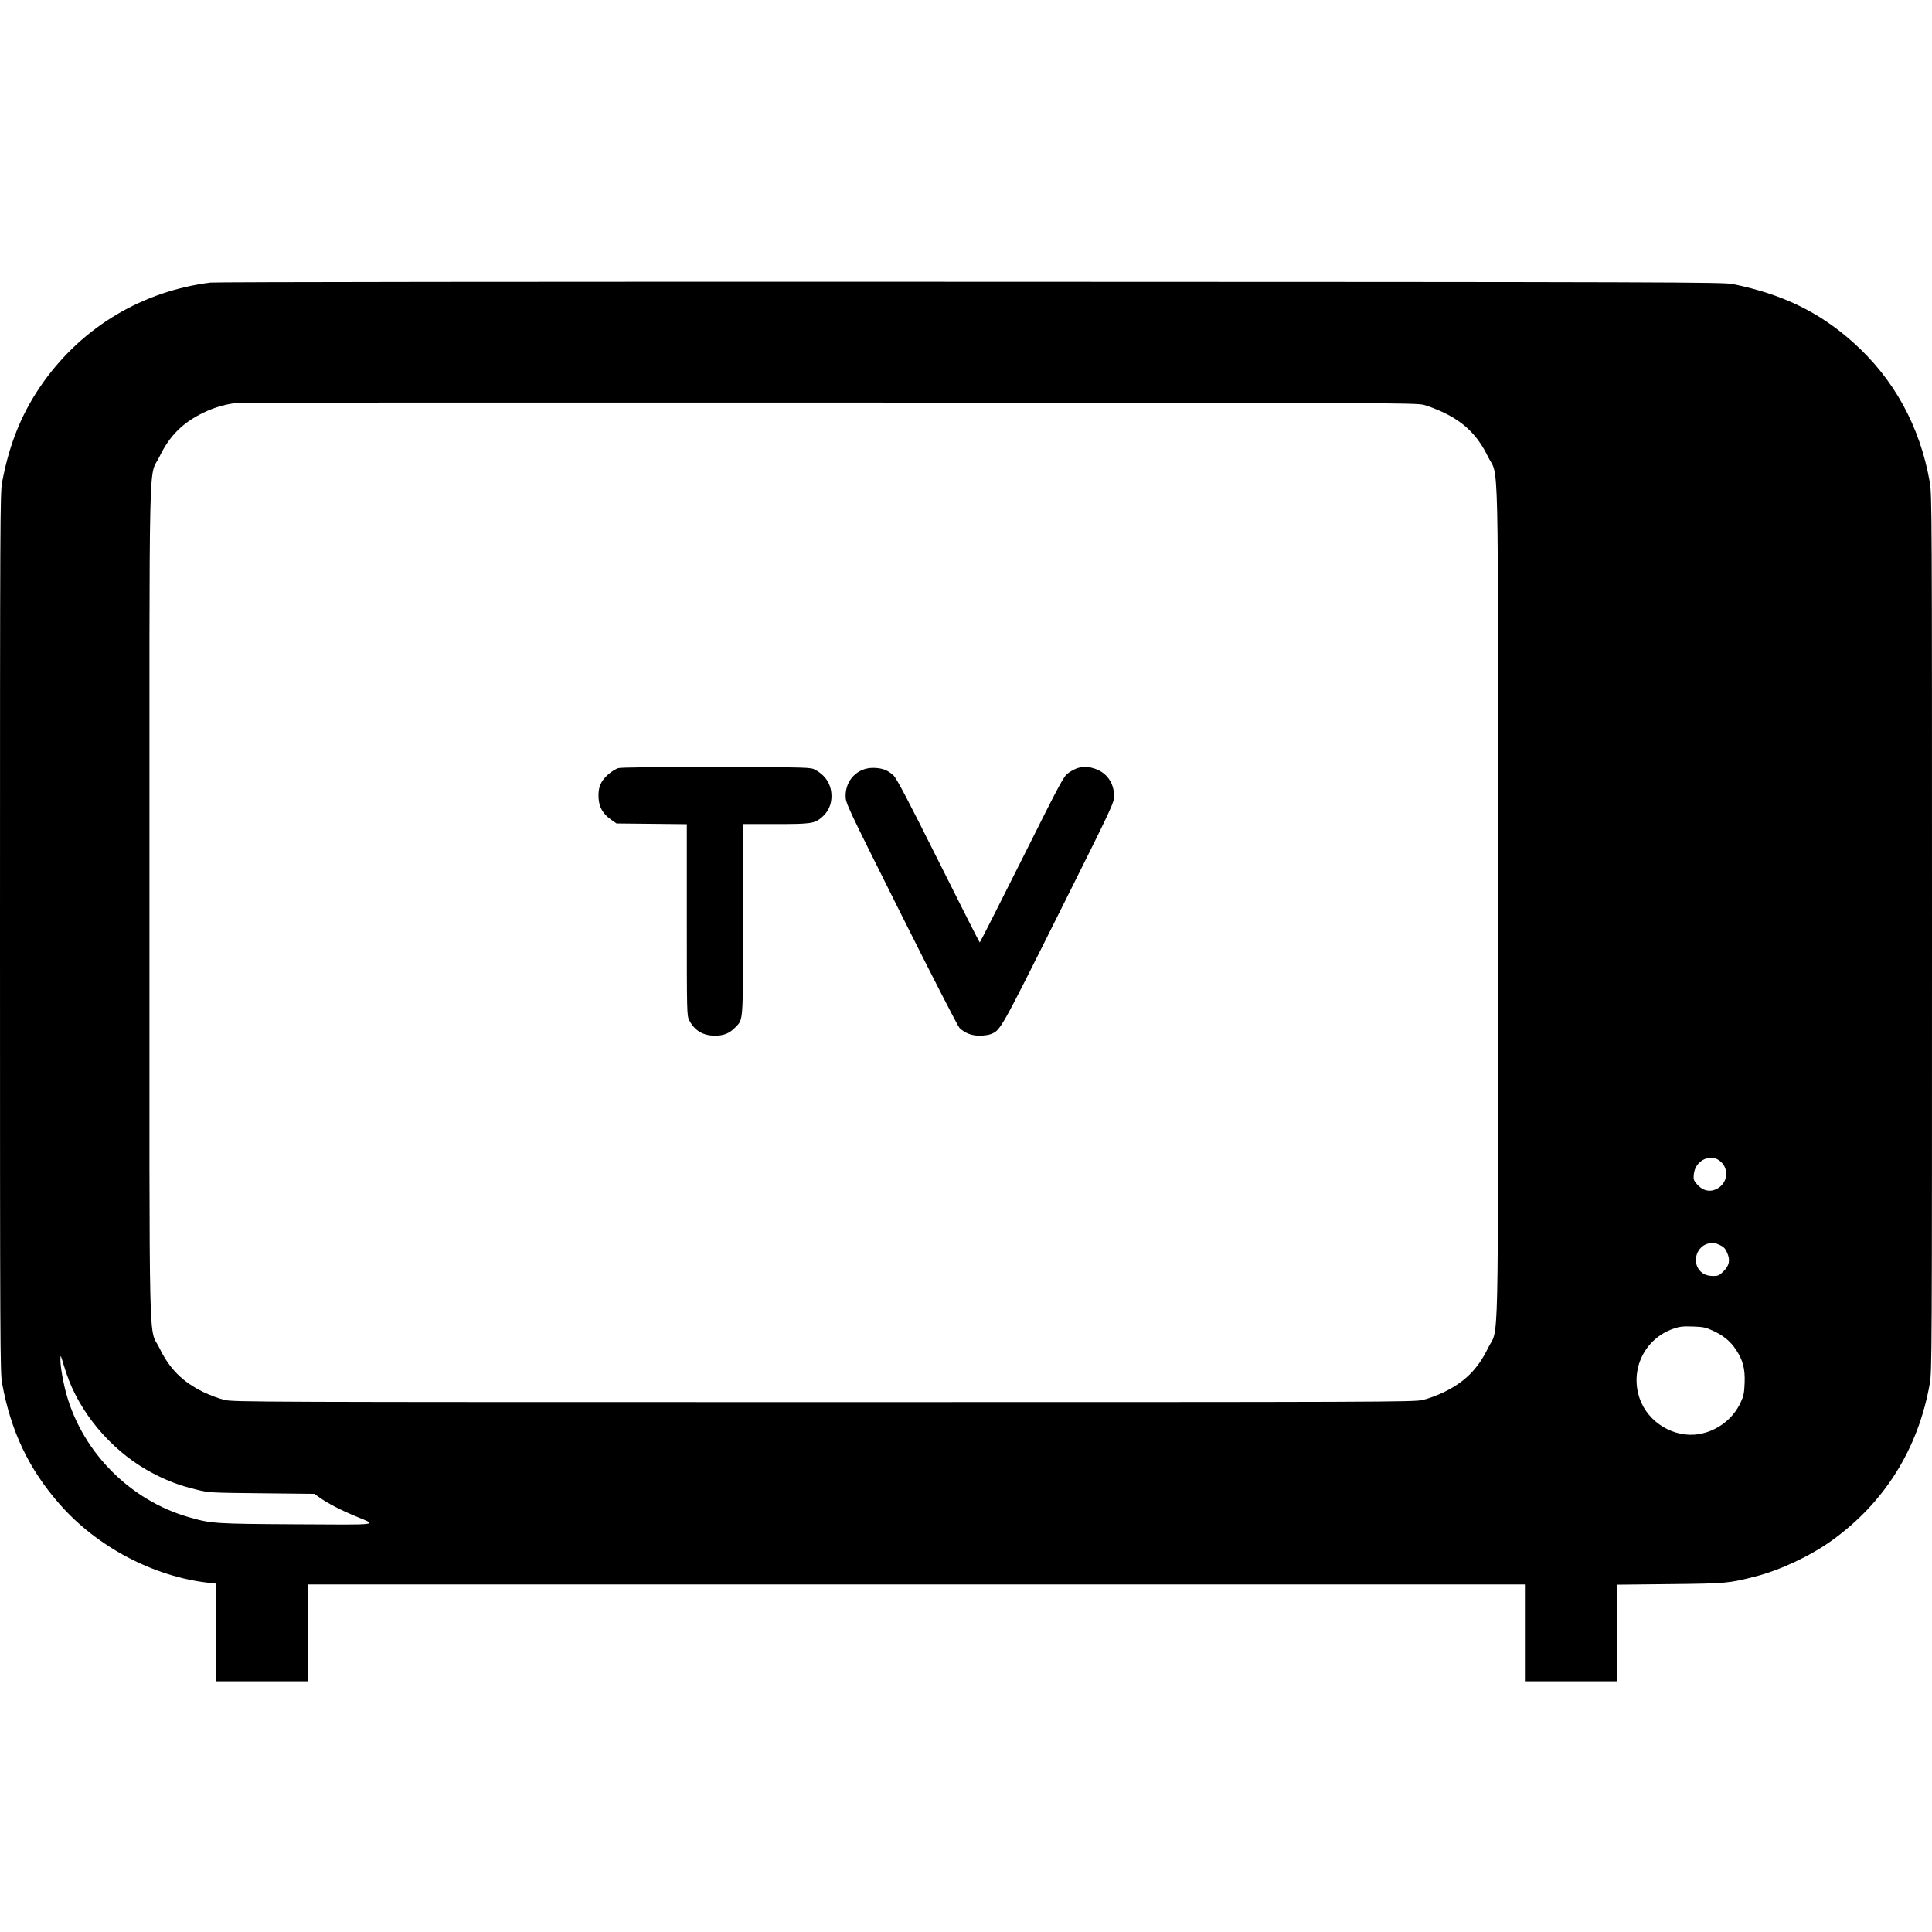 <?xml version="1.0" encoding="UTF-8"?>
<svg width="48px" height="48px" viewBox="0 0 48 48" version="1.1" xmlns="http://www.w3.org/2000/svg" xmlns:xlink="http://www.w3.org/1999/xlink">
    <title>tv</title>
    <g id="tv" stroke="none" stroke-width="1" fill="none" fill-rule="evenodd">
        <g transform="translate(0, 7)" fill="#000000">
            <path d="M5.228,0.021 C3.544,0.234 2.07,1.11 1.085,2.484 C0.561,3.215 0.234,4.005 0.053,4.979 C0.003,5.246 0,5.855 0,16.177 C0,26.499 0.003,27.108 0.053,27.375 C0.275,28.572 0.714,29.493 1.48,30.369 C2.405,31.427 3.808,32.169 5.177,32.323 L5.361,32.344 L5.361,34.771 L7.649,34.771 L7.649,32.365 L37.886,32.365 L37.886,34.771 L40.173,34.771 L40.173,32.371 L41.486,32.357 C42.888,32.342 42.945,32.337 43.604,32.169 C44.222,32.012 44.971,31.661 45.508,31.276 C46.82,30.335 47.66,28.991 47.945,27.375 C47.998,27.075 48,26.632 48,16.177 C48,5.722 47.998,5.278 47.945,4.979 C47.701,3.589 47.054,2.411 46.037,1.503 C45.191,0.749 44.284,0.31 43.054,0.058 C42.817,0.01 41.721,0.006 24.119,0.001 C13.485,-0.003 5.346,0.006 5.228,0.021 Z M35.376,3.06 C35.491,3.09 35.718,3.178 35.881,3.257 C36.39,3.504 36.716,3.829 36.965,4.34 C37.245,4.915 37.218,3.74 37.218,15.42 C37.218,27.099 37.245,25.924 36.966,26.499 C36.718,27.01 36.392,27.336 35.881,27.584 C35.718,27.664 35.477,27.753 35.347,27.782 C35.118,27.833 34.527,27.835 20.465,27.835 C6.404,27.835 5.812,27.833 5.584,27.782 C5.453,27.753 5.213,27.664 5.05,27.584 C4.539,27.336 4.212,27.01 3.965,26.499 C3.686,25.924 3.713,27.099 3.713,15.42 C3.713,3.74 3.686,4.915 3.965,4.34 C4.212,3.829 4.539,3.503 5.05,3.255 C5.338,3.116 5.64,3.031 5.926,3.008 C5.999,3.002 12.609,3 20.614,3.002 C34.542,3.006 35.177,3.009 35.376,3.06 Z M42.76,21.868 C42.99,22.087 42.897,22.463 42.588,22.565 C42.44,22.615 42.284,22.564 42.164,22.426 C42.079,22.328 42.07,22.302 42.082,22.177 C42.116,21.818 42.518,21.635 42.76,21.868 Z M42.722,23.929 C42.822,23.974 42.863,24.016 42.911,24.125 C42.992,24.31 42.965,24.443 42.817,24.59 C42.718,24.687 42.686,24.702 42.564,24.702 C42.392,24.702 42.268,24.639 42.192,24.515 C42.055,24.29 42.172,23.976 42.422,23.901 C42.548,23.863 42.582,23.866 42.722,23.929 Z M42.561,26.063 C42.826,26.187 42.989,26.322 43.129,26.531 C43.302,26.79 43.359,27.007 43.345,27.36 C43.335,27.616 43.321,27.684 43.243,27.85 C43.052,28.258 42.662,28.553 42.214,28.63 C41.596,28.735 40.942,28.343 40.736,27.743 C40.49,27.027 40.858,26.263 41.569,26.014 C41.731,25.957 41.81,25.948 42.059,25.957 C42.321,25.966 42.381,25.979 42.561,26.063 Z M1.71,27.289 C2.088,28.254 2.881,29.13 3.811,29.61 C4.187,29.804 4.461,29.906 4.886,30.01 C5.192,30.085 5.223,30.087 6.503,30.1 L7.809,30.114 L7.931,30.2 C8.153,30.357 8.474,30.523 8.881,30.69 C9.38,30.895 9.475,30.884 7.366,30.871 C5.317,30.859 5.248,30.855 4.675,30.689 C3.247,30.275 2.077,29.108 1.662,27.681 C1.574,27.378 1.499,26.959 1.501,26.781 C1.503,26.651 1.505,26.655 1.574,26.886 C1.613,27.017 1.675,27.2 1.71,27.289 L1.71,27.289 Z" id="Fill-1"></path>
            <path d="M15.364,12.084 C15.302,12.1 15.187,12.172 15.107,12.244 C14.917,12.415 14.855,12.571 14.872,12.835 C14.887,13.064 14.982,13.224 15.19,13.37 L15.318,13.459 L17.064,13.477 L17.064,15.853 C17.064,18.203 17.065,18.231 17.126,18.351 C17.255,18.604 17.468,18.731 17.762,18.731 C17.985,18.731 18.124,18.674 18.272,18.521 C18.469,18.315 18.46,18.44 18.46,15.835 L18.46,13.474 L19.265,13.474 C20.153,13.474 20.236,13.462 20.418,13.306 C20.577,13.169 20.658,12.993 20.658,12.782 C20.658,12.497 20.519,12.27 20.257,12.128 C20.139,12.063 20.136,12.063 17.807,12.059 C16.319,12.056 15.435,12.065 15.364,12.084" id="Fill-2"></path>
            <path d="M26.777,12.082 C26.721,12.098 26.62,12.15 26.549,12.2 C26.426,12.285 26.377,12.376 25.389,14.352 C24.821,15.486 24.35,16.415 24.342,16.415 C24.333,16.415 23.872,15.504 23.317,14.393 C22.572,12.902 22.28,12.346 22.203,12.271 C22.062,12.134 21.912,12.078 21.689,12.078 C21.304,12.078 21.009,12.378 21.009,12.77 C21.009,12.954 21.013,12.963 22.39,15.717 C23.15,17.237 23.802,18.507 23.84,18.541 C23.981,18.671 24.14,18.731 24.336,18.731 C24.44,18.731 24.565,18.714 24.618,18.692 C24.86,18.591 24.847,18.616 26.295,15.72 C27.656,12.996 27.677,12.952 27.678,12.776 C27.679,12.446 27.488,12.184 27.178,12.091 C27.015,12.042 26.924,12.04 26.777,12.082" id="Fill-3"></path>
        </g>
    </g>
</svg>